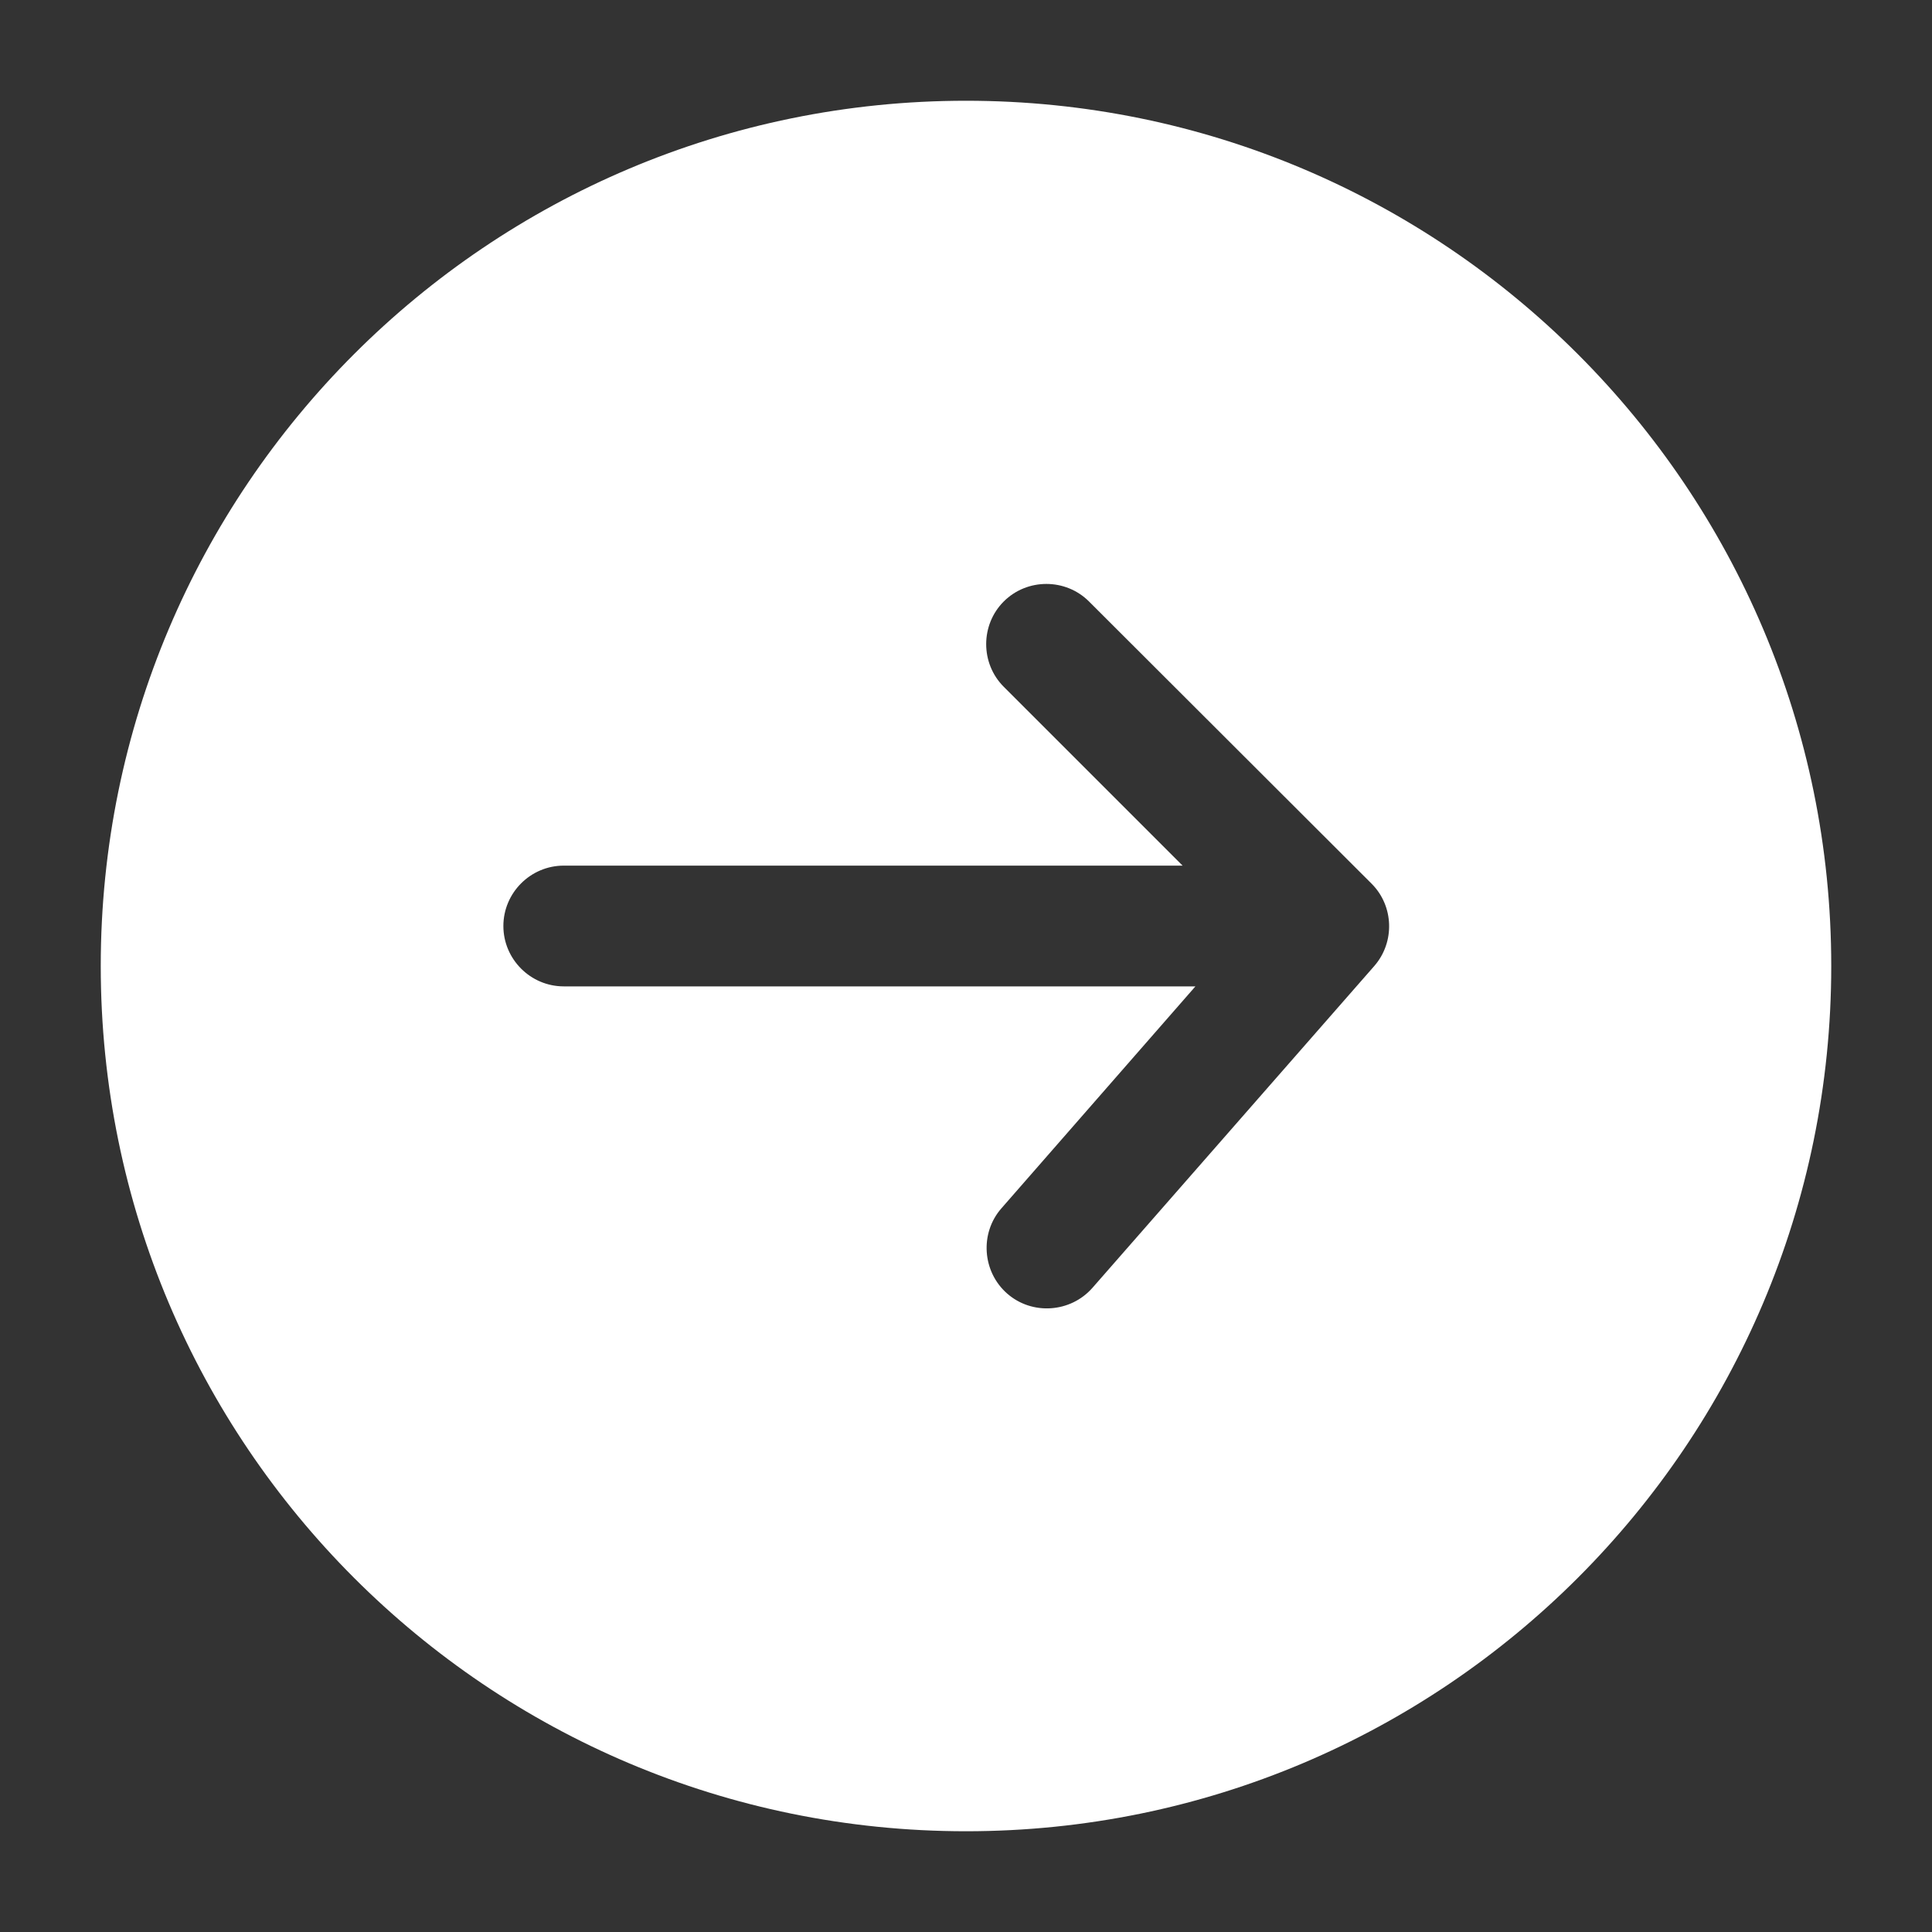 <?xml version="1.0" encoding="UTF-8"?> <!-- Generator: Adobe Illustrator 22.1.0, SVG Export Plug-In . SVG Version: 6.00 Build 0) --> <svg xmlns="http://www.w3.org/2000/svg" xmlns:xlink="http://www.w3.org/1999/xlink" id="Слой_1" x="0px" y="0px" viewBox="0 0 512 512" style="enable-background:new 0 0 512 512;" xml:space="preserve"><rect x="0" y="0" width="512" height="512" fill="#333333" stroke="none"/> <style type="text/css"> .st0{fill:#FFFFFF;} </style> <path class="st0" d="M26.7,256C26.7,129.3,129.3,26.7,256,26.7S485.3,129.4,485.3,256c0,126.7-102.7,229.3-229.3,229.3 C129.3,485.3,26.7,382.7,26.7,256z M288.6,159.4c-6.2-6.2-16.4-6.2-22.6,0s-6.2,16.4,0,22.6l47.4,47.4h-164c-8.8,0-16,7.2-16,16 s7.2,16,16,16h167.4l-51.4,58.8c-5.8,6.6-5.1,16.8,1.5,22.6c6.6,5.8,16.8,5.1,22.6-1.5l74.7-85.3c5.5-6.3,5.2-15.9-0.7-21.8 L288.6,159.4z"></path> </svg> 
